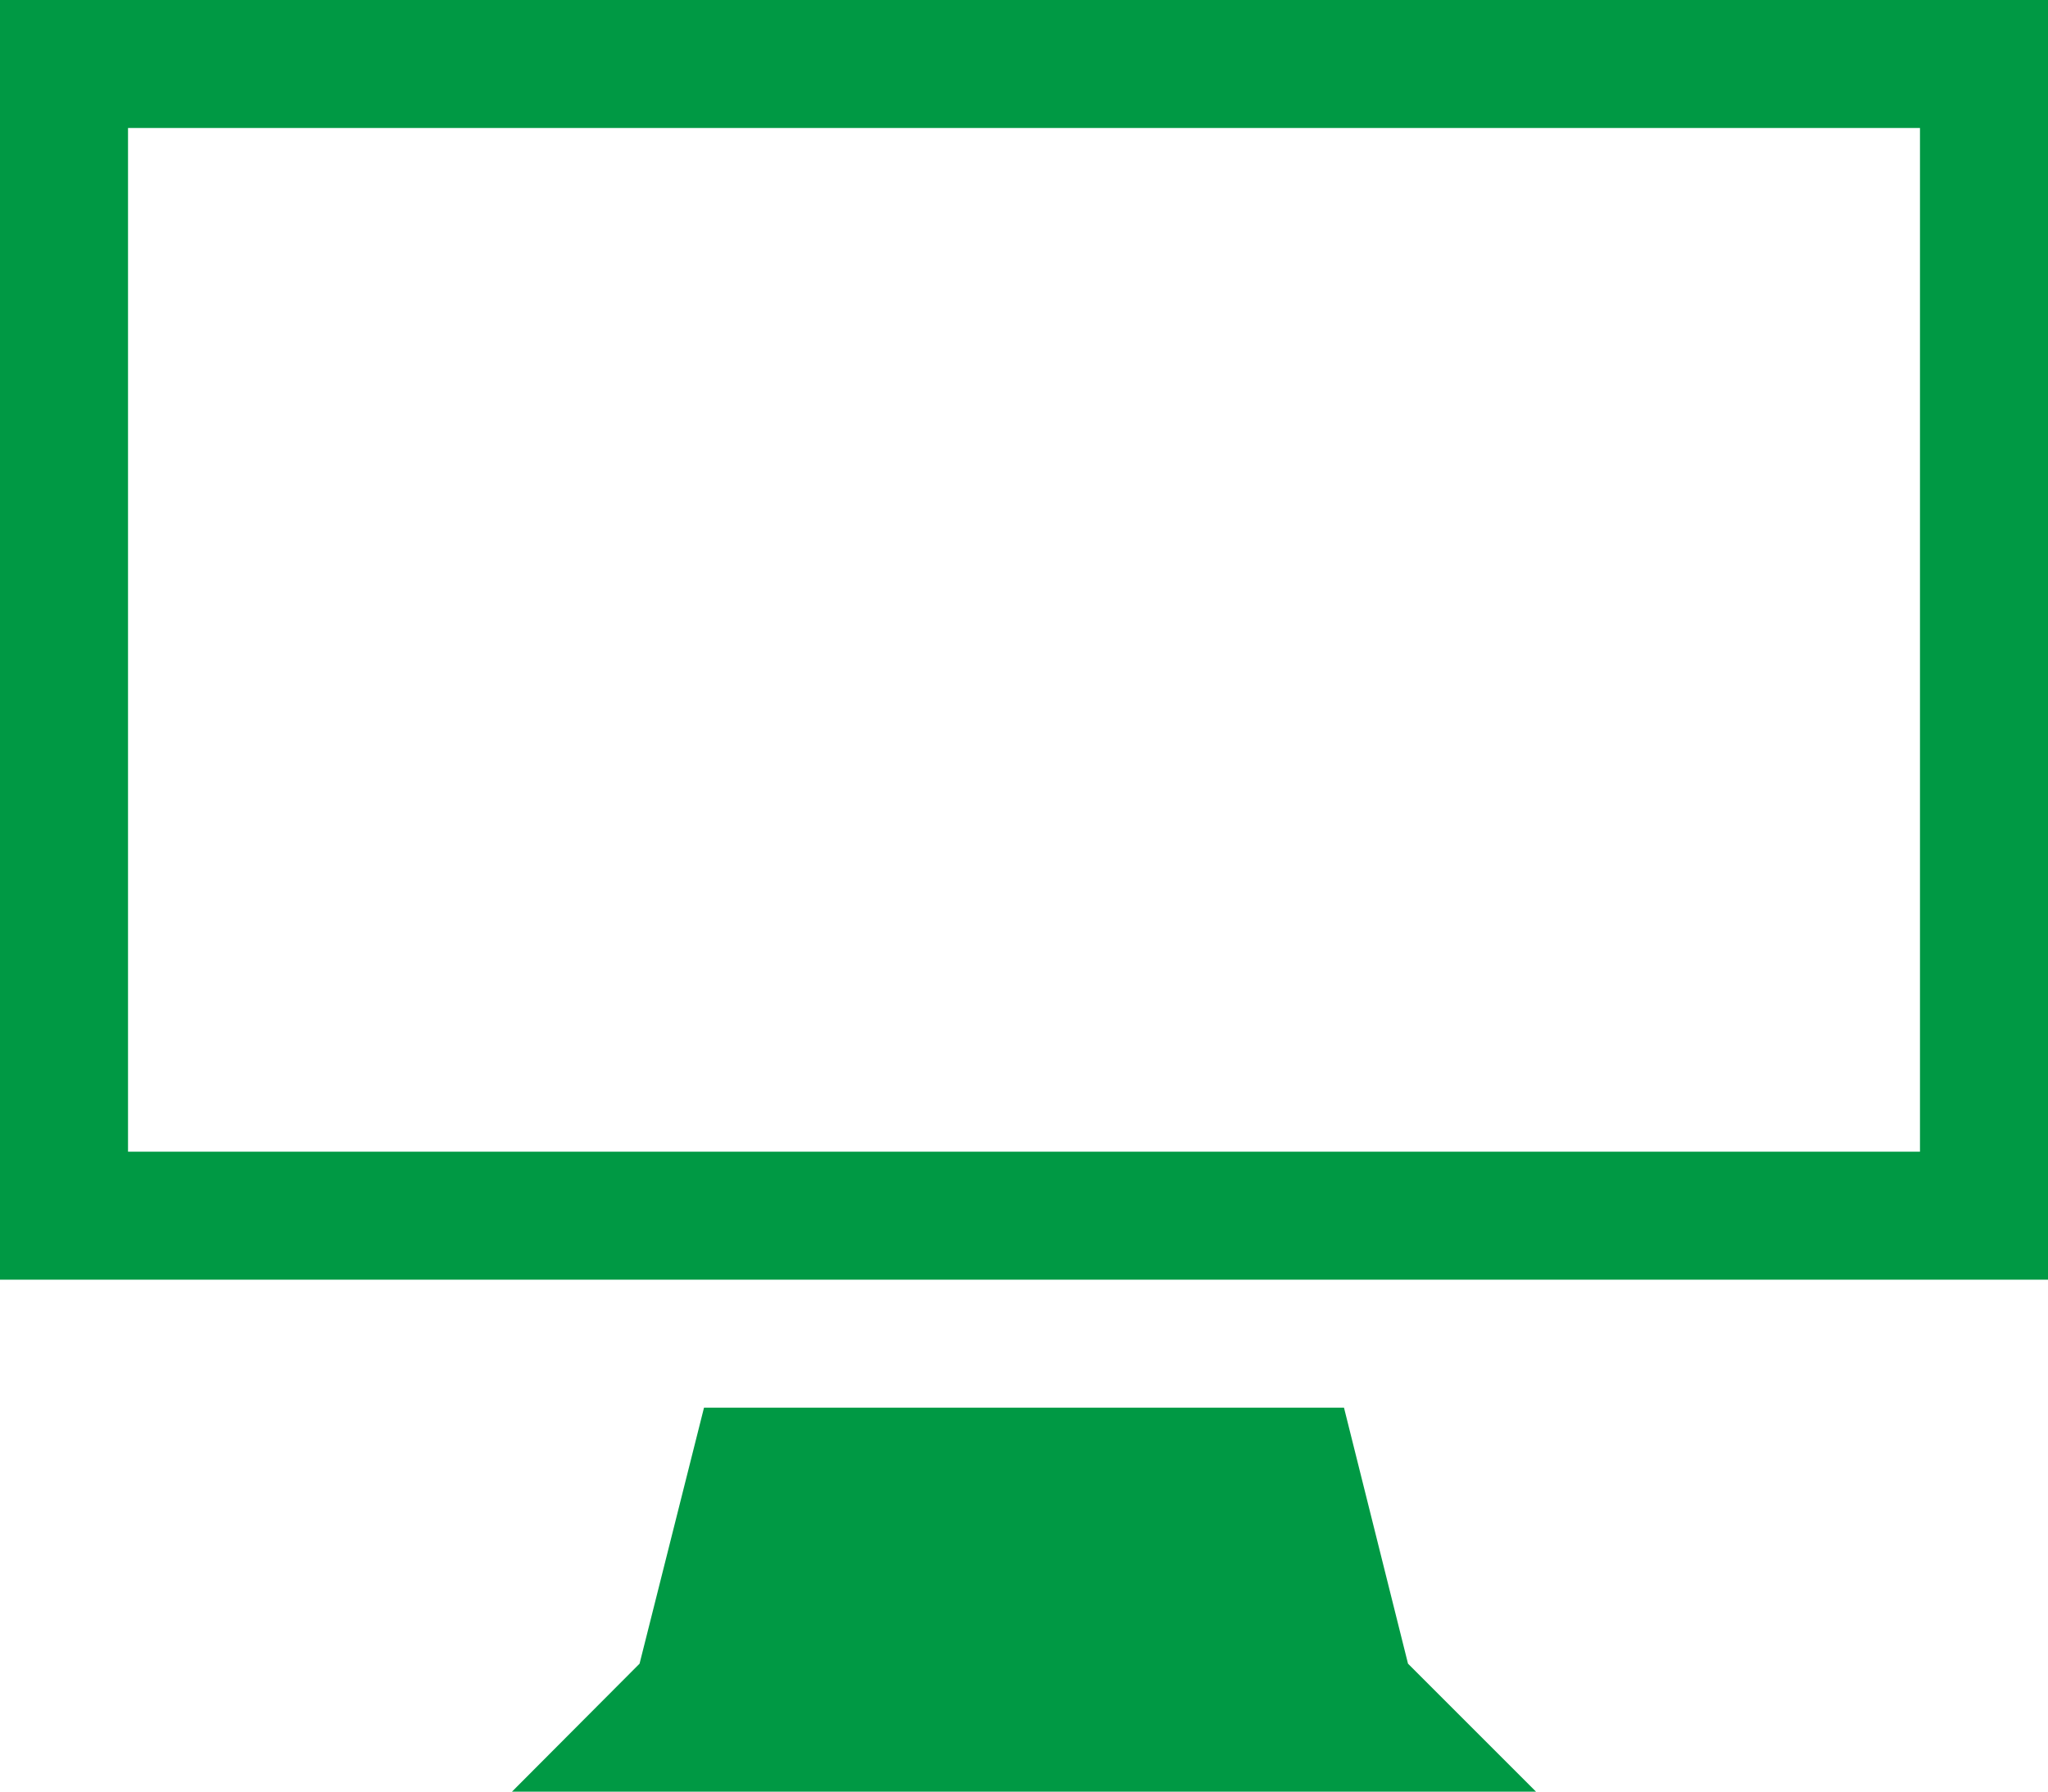 <svg xmlns="http://www.w3.org/2000/svg" width="19.069" height="16.686" viewBox="0 0 19.069 16.686">
  <path id="Icon_metro-display" data-name="Icon metro-display" d="M2.571,3.856V15.774H21.64V3.856H2.571ZM20.448,14.582H3.763V5.048H20.448Zm-5.363,2.384H9.126l-.6,2.384L7.338,20.542h9.535L15.681,19.35Z" transform="translate(-2.571 -3.856)" fill="#094"/>
</svg>
